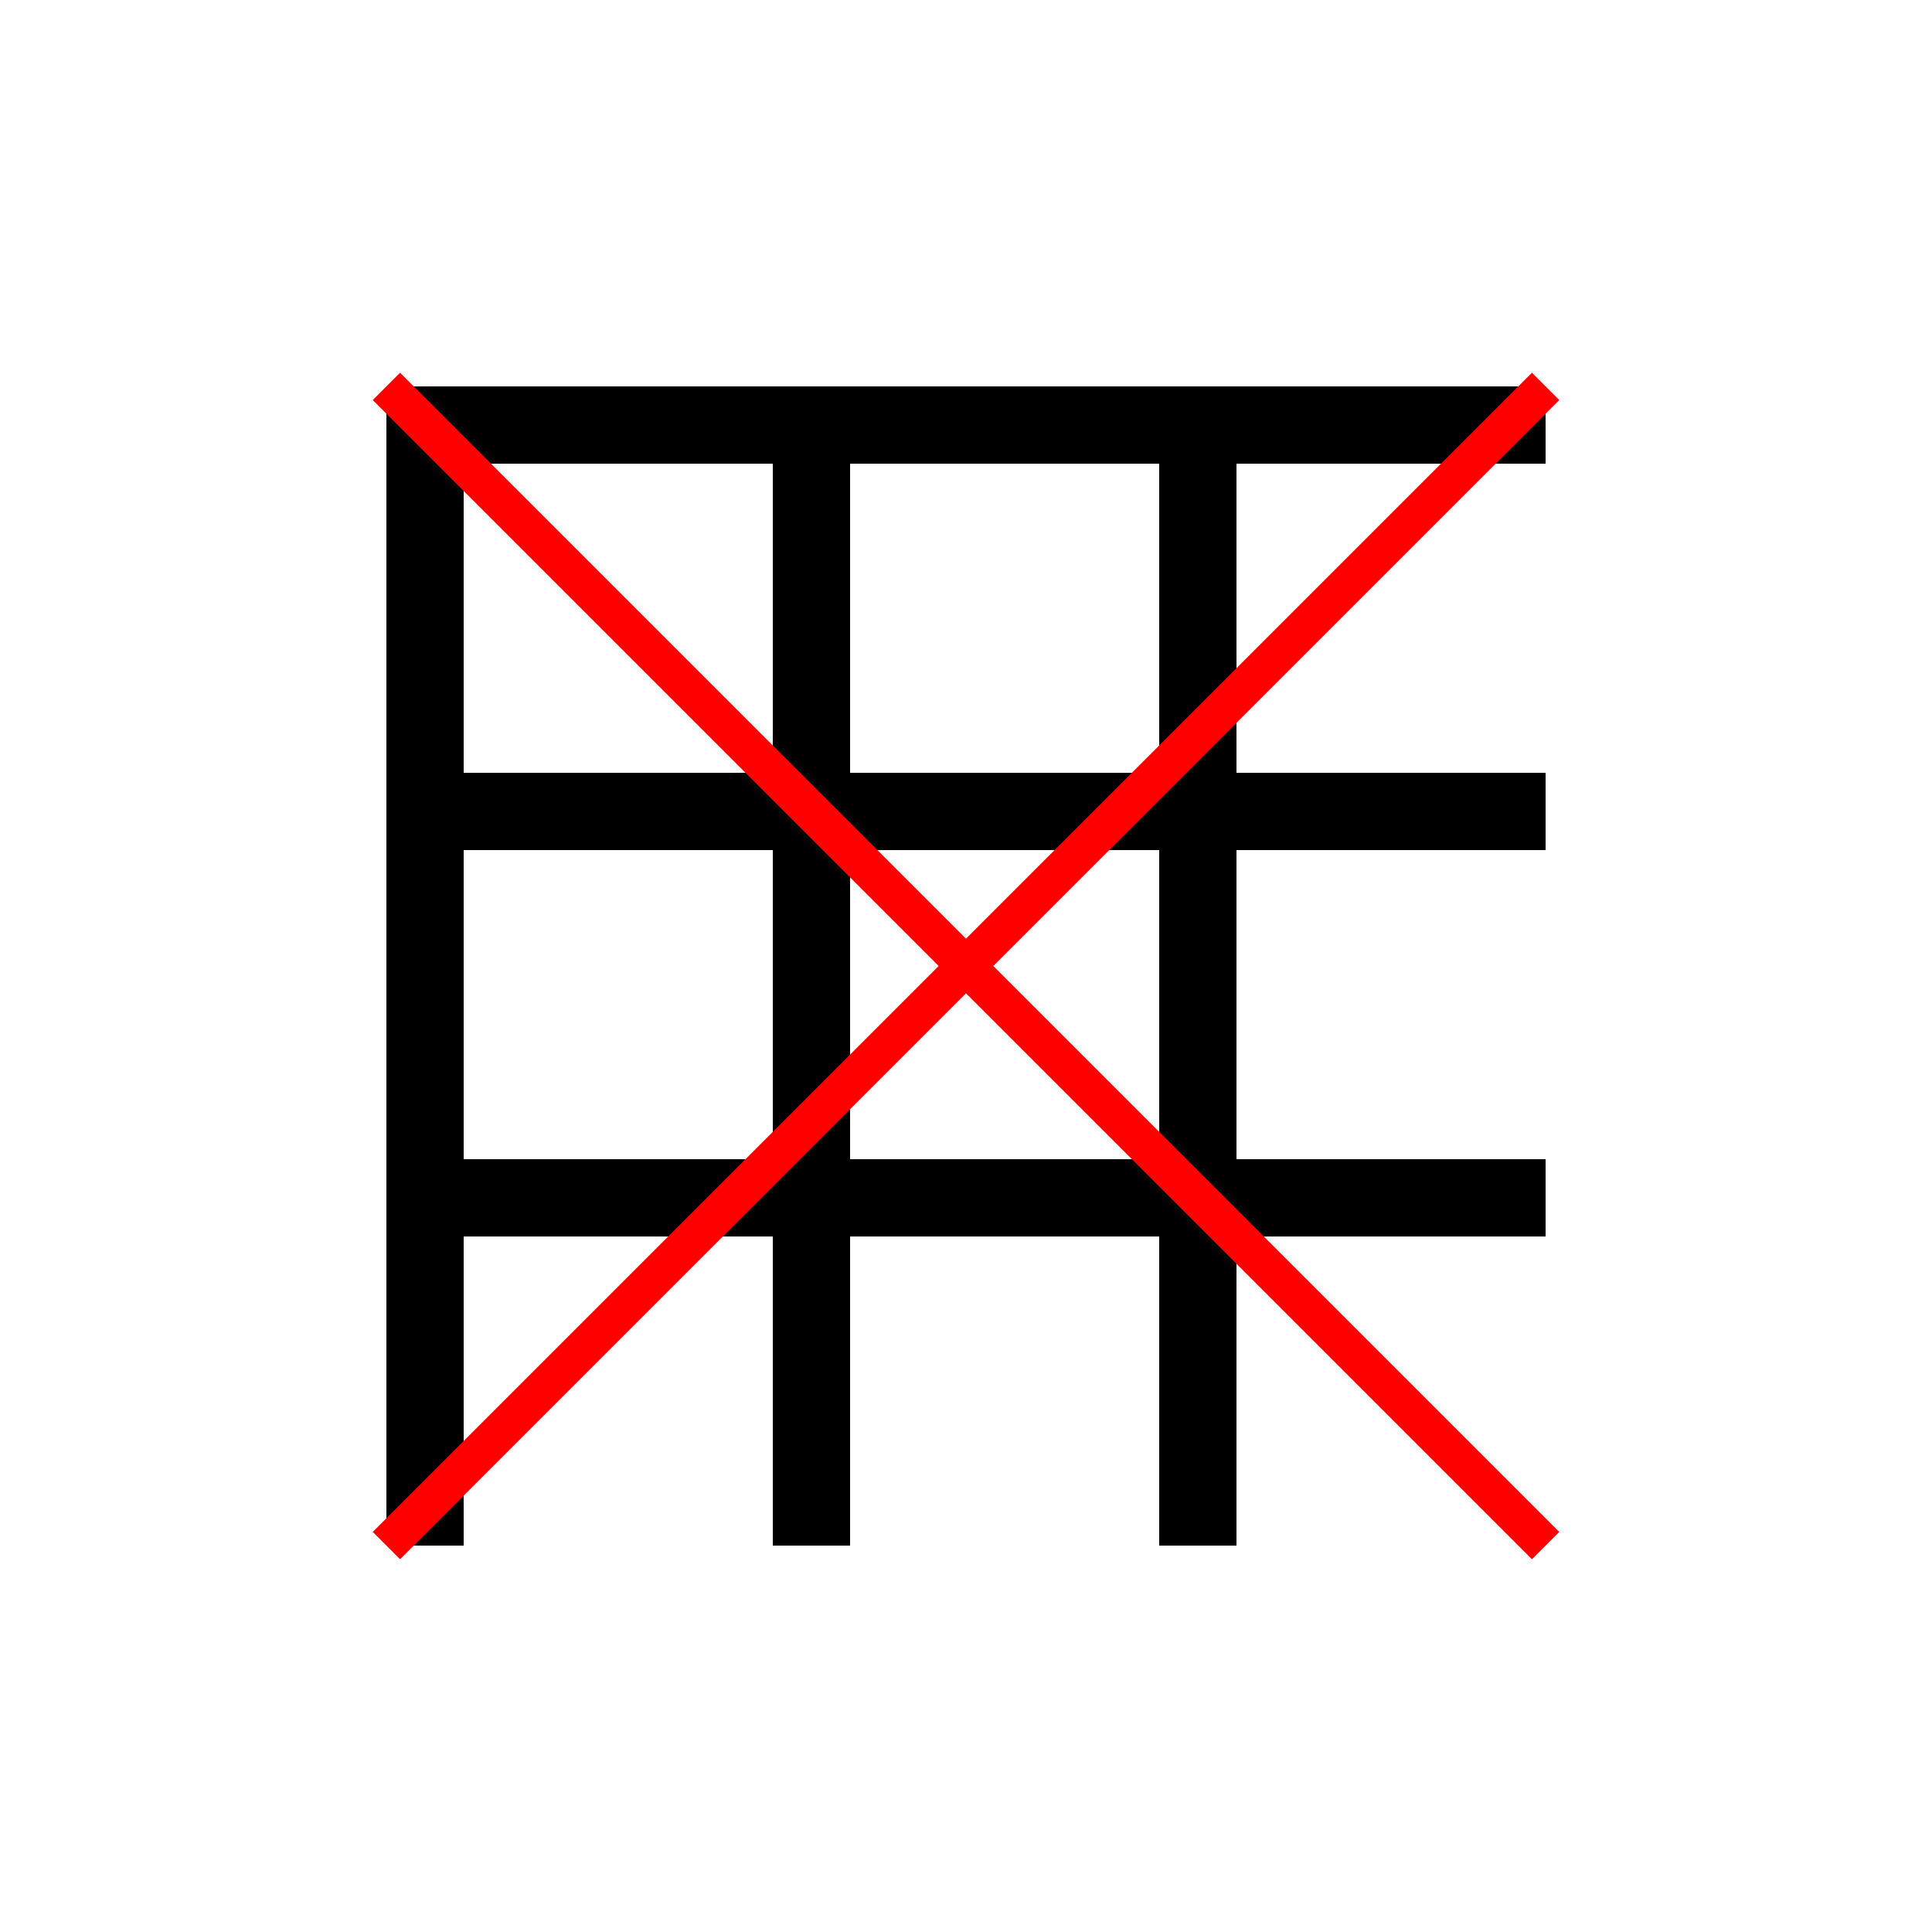 <!--

Generated by DrawGPT.
Free, open source, AI generated images in SVG, PNG, and HTML Canvas format.
https://drawgpt.ai

Created: 2024-01-16T06:54:57.142Z
Link: https://drawgpt.ai/prompt/136376/

-->
<svg xmlns="http://www.w3.org/2000/svg" xmlns:xlink="http://www.w3.org/1999/xlink" width="500" height="500"><defs/><g><rect fill="#ffffff" stroke="none" x="0" y="0" width="512" height="512"/><rect fill="#000000" stroke="none" x="100" y="100" width="300" height="300"/><rect fill="#ffffff" stroke="none" x="120" y="120" width="80" height="80"/><rect fill="#ffffff" stroke="none" x="220" y="120" width="80" height="80"/><rect fill="#ffffff" stroke="none" x="320" y="120" width="80" height="80"/><rect fill="#ffffff" stroke="none" x="120" y="220" width="80" height="80"/><rect fill="#ffffff" stroke="none" x="220" y="220" width="80" height="80"/><rect fill="#ffffff" stroke="none" x="320" y="220" width="80" height="80"/><rect fill="#ffffff" stroke="none" x="120" y="320" width="80" height="80"/><rect fill="#ffffff" stroke="none" x="220" y="320" width="80" height="80"/><rect fill="#ffffff" stroke="none" x="320" y="320" width="80" height="80"/><path fill="none" stroke="#ff0000" paint-order="fill stroke markers" d=" M 100 100 L 400 400 M 400 100 L 100 400" stroke-miterlimit="10" stroke-width="10" stroke-dasharray=""/></g></svg>
